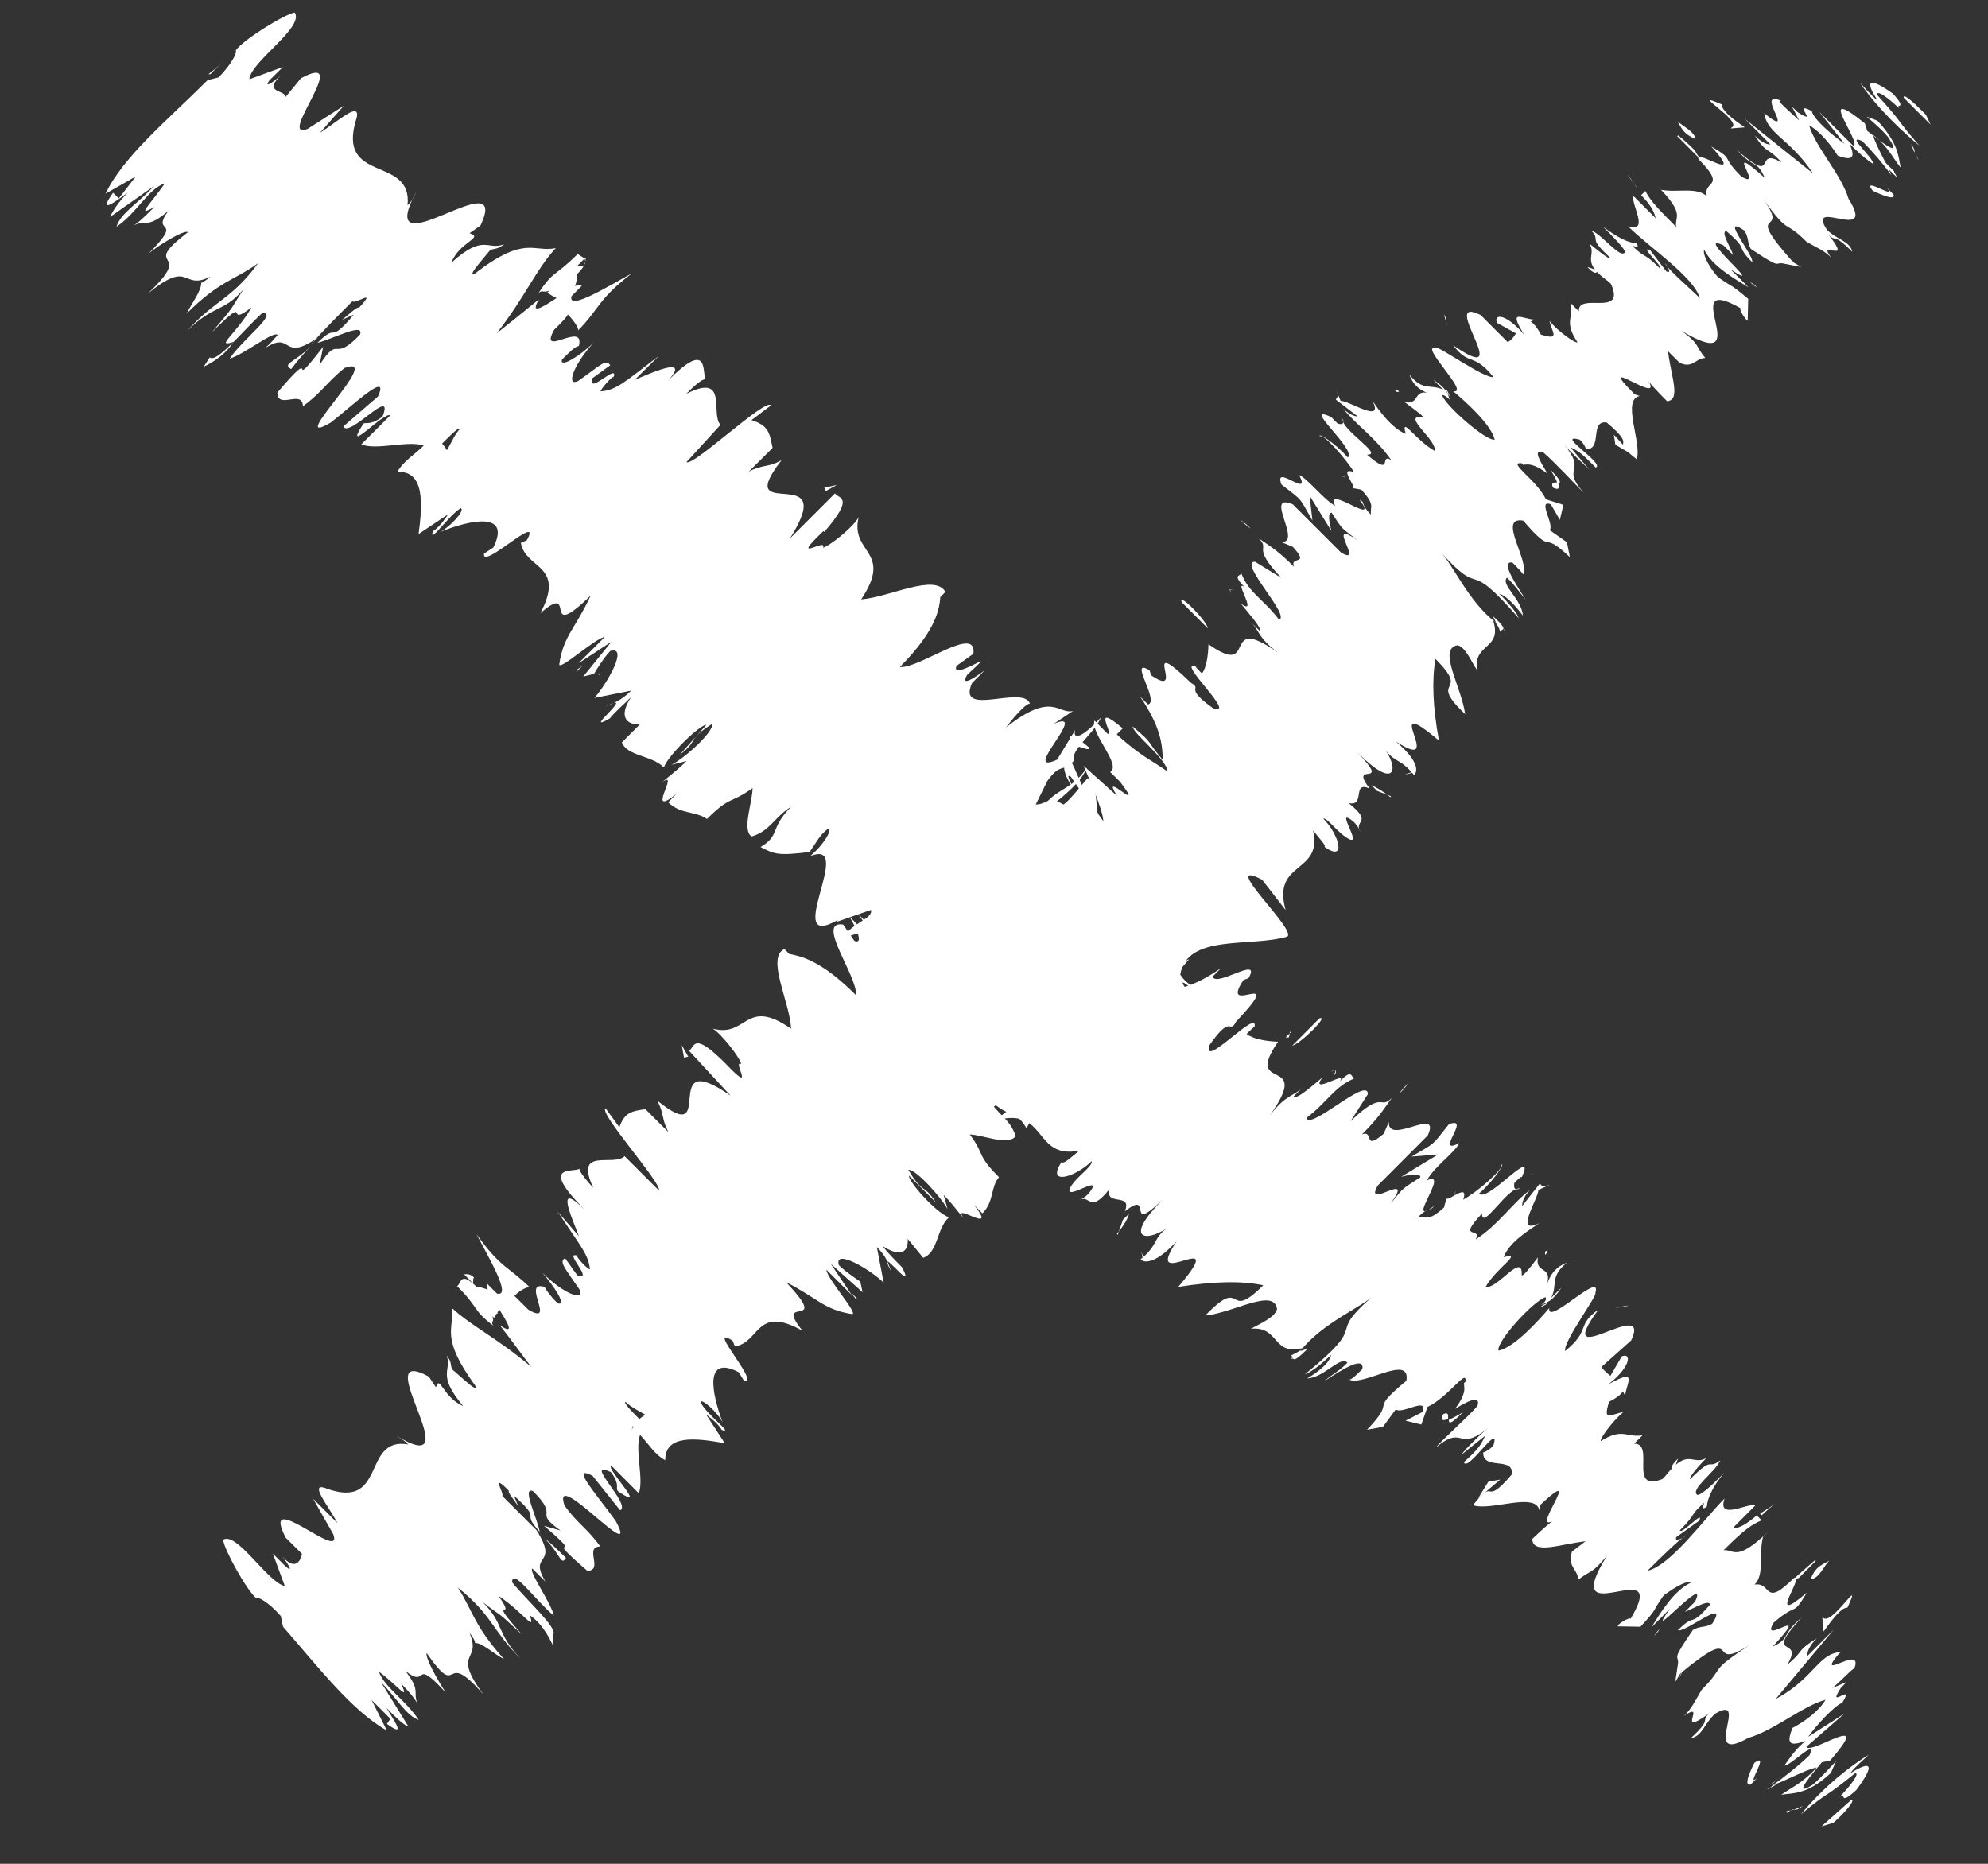 <svg width="16" height="15" viewBox="0 0 16 15" fill="none" xmlns="http://www.w3.org/2000/svg">
  <rect x="0" y="0" width="16" height="15" fill="#333333" stroke="none"/>
  <path d="M15.5 0.923C15.441 0.864 15.316 0.739 15.321 0.786L15.538 1.003L15.5 0.923Z" fill="white"/>
  <path d="M14.969 0.665C15.053 0.791 15.224 0.989 15.448 1.172C15.251 0.948 15.344 1.027 15.107 0.763C15.102 0.716 15.207 0.795 15.293 0.88C15.234 0.821 15.366 0.899 15.235 0.754C15.043 0.617 15.002 0.644 15.113 0.81C15.06 0.771 15.008 0.705 14.969 0.665Z" fill="white"/>
  <path d="M12.874 2.181L12.915 2.193C12.915 2.193 12.888 2.181 12.874 2.181Z" fill="white"/>
  <path d="M11.668 3.19C11.668 3.19 11.656 3.15 11.636 3.13C11.642 3.15 11.649 3.17 11.668 3.19Z" fill="white"/>
  <path d="M11.233 3.151C11.233 3.151 11.254 3.158 11.26 3.151C11.241 3.131 11.221 3.125 11.233 3.151Z" fill="white"/>
  <path d="M12.874 2.181L12.775 2.149C12.847 2.222 12.841 2.188 12.874 2.181Z" fill="white"/>
  <path d="M15.269 1.43C15.269 1.43 15.249 1.384 15.223 1.357C15.23 1.364 15.236 1.384 15.236 1.397L15.269 1.43Z" fill="white"/>
  <path d="M13.169 1.505C13.169 1.505 13.13 1.439 13.098 1.406L13.176 1.511L13.169 1.505Z" fill="white"/>
  <path d="M13.499 1.096C13.499 1.096 13.677 1.274 13.755 1.353C13.677 1.274 13.65 1.234 13.644 1.214C13.611 1.181 13.565 1.135 13.506 1.089L13.499 1.096Z" fill="white"/>
  <path d="M14.41 0.79L14.383 0.764C14.383 0.764 14.397 0.777 14.41 0.79Z" fill="white"/>
  <path d="M12.863 1.745C12.863 1.745 12.81 1.693 12.797 1.68C12.823 1.706 12.843 1.726 12.863 1.745Z" fill="white"/>
  <path d="M3.616 13.569C3.616 13.569 3.596 13.549 3.583 13.536C3.603 13.556 3.616 13.569 3.616 13.569Z" fill="white"/>
  <path d="M2.286 13.032L2.287 13.019L2.188 12.907L2.286 13.032Z" fill="white"/>
  <path d="M7.627 6.573C7.826 6.703 7.776 6.845 8.015 6.975C7.943 6.902 7.78 6.631 7.627 6.573Z" fill="white"/>
  <path d="M8.022 6.981L8.041 7.001C8.035 6.994 8.028 6.988 8.022 6.981Z" fill="white"/>
  <path d="M9.98 4.181C9.98 4.181 10.039 4.24 10.066 4.253C10.046 4.234 10.026 4.214 9.98 4.181Z" fill="white"/>
  <path d="M10.831 3.843L10.791 3.83C10.791 3.83 10.825 3.836 10.831 3.843Z" fill="white"/>
  <path d="M9.935 4.752C9.935 4.752 9.882 4.726 9.902 4.759C9.908 4.766 9.915 4.772 9.921 4.779C9.895 4.753 9.889 4.733 9.935 4.752Z" fill="white"/>
  <path d="M9.614 5.073C9.614 5.073 9.64 5.1 9.653 5.113L9.614 5.073Z" fill="white"/>
  <path d="M4.555 12.538C4.502 12.486 4.443 12.427 4.383 12.381C4.515 12.512 4.513 12.606 4.555 12.538Z" fill="white"/>
  <path d="M15.163 1.325C15.209 1.371 15.236 1.397 15.242 1.404C15.242 1.404 15.249 1.397 15.243 1.377C15.216 1.351 15.19 1.324 15.171 1.305L15.163 1.325Z" fill="white"/>
  <path d="M11.388 6.205L11.307 6.233C11.307 6.233 11.367 6.225 11.388 6.205Z" fill="white"/>
  <path d="M6.919 10.253L6.925 10.287C6.925 10.287 6.931 10.28 6.919 10.253Z" fill="white"/>
  <path d="M11.19 6.416C11.117 6.357 11.064 6.332 11.037 6.319C11.05 6.332 11.064 6.345 11.083 6.365L11.196 6.409L11.19 6.416Z" fill="white"/>
  <path d="M4.449 13.157C4.503 13.116 4.246 12.886 4.122 12.735C4.118 12.607 4.32 12.892 4.458 13.003C4.434 12.896 4.251 12.645 4.285 12.624C4.324 12.664 4.337 12.677 4.39 12.729C4.247 12.491 4.506 12.613 4.318 12.315C4.337 12.335 4.357 12.355 4.377 12.374C4.252 12.249 4.134 12.131 4.042 12.039C4.062 12.019 3.938 11.84 4.096 11.998C4.082 12.011 4.142 12.071 4.174 12.13L4.136 12.037C4.379 12.254 4.18 12.15 4.344 12.328C4.32 12.208 4.197 11.962 4.29 12.001C4.514 12.224 4.281 12.155 4.512 12.318L4.379 12.28C4.761 12.608 4.318 12.288 4.727 12.642C4.861 12.64 4.697 12.448 4.831 12.446C4.727 12.3 4.647 12.262 4.543 12.116C4.435 11.79 5.163 12.627 4.956 12.242C4.832 12.064 4.57 11.774 4.769 11.877L4.991 12.155C5.086 12.112 4.684 11.738 4.917 11.848C5.002 11.96 4.941 11.981 4.981 12.007C5.225 12.17 4.877 11.822 4.918 11.794L5.141 12.018C5.184 11.909 5.108 11.67 5.151 11.548C5.216 11.614 5.268 11.707 5.354 11.752C5.352 11.544 5.599 11.573 5.833 11.615L5.683 11.384C5.683 11.384 5.782 11.455 5.808 11.508C5.915 11.547 5.683 11.384 5.638 11.284C5.646 11.25 5.777 11.368 5.816 11.448C5.727 11.209 5.666 10.901 5.945 11.043L5.99 11.116C6.124 11.14 5.671 10.647 5.896 10.79L5.915 10.836C6.117 10.805 6.083 10.498 6.46 10.711C6.212 10.408 6.702 10.72 6.327 10.319C6.58 10.448 6.631 10.541 6.859 10.576C6.906 10.569 6.656 10.292 6.651 10.219L6.855 10.422L6.686 10.171L6.942 10.4L6.924 10.314C6.924 10.314 6.812 10.242 6.752 10.183C6.708 10.043 7.006 10.218 7.112 10.323L7.057 10.036C7.136 10.115 7.148 10.168 7.174 10.235C7.031 9.97 7.384 10.445 7.261 10.2C7.215 10.154 7.143 10.082 7.104 10.029C7.256 10.126 7.311 10.072 7.306 9.971L7.43 10.123C7.552 10.08 7.536 9.886 7.638 9.797C7.538 9.765 7.308 9.509 7.316 9.461L7.533 9.678C7.429 9.52 7.434 9.62 7.31 9.415C7.371 9.407 7.574 9.637 7.626 9.73L7.595 9.617C7.66 9.683 7.686 9.722 7.758 9.808C7.647 9.656 8.044 9.957 7.841 9.699L7.907 9.765C8.002 9.669 7.971 9.556 8.04 9.474C7.856 9.29 7.929 9.295 7.805 9.13C7.919 9.135 8.118 9.225 8.174 9.143C8.129 9.003 8.029 8.972 7.952 8.839C8.123 9.01 8.171 8.922 8.262 9.081C8.318 8.973 8.332 8.946 8.303 8.712C8.224 8.646 8.184 8.633 8.131 8.567C8.125 8.521 8.245 8.599 8.317 8.684L8.336 8.704C8.196 8.345 9.075 8.951 8.823 8.507L8.842 8.527L8.747 8.254C8.815 8.239 8.845 8.406 8.977 8.484C8.797 8.099 9.174 8.366 9.072 8.1C9.633 8.538 9.265 7.841 9.662 8.075L9.544 7.957C9.453 7.824 9.63 8.002 9.677 8.008C9.585 7.916 9.551 7.923 9.499 7.844C9.553 7.514 10.06 7.625 10.357 7.539C10.458 7.503 9.793 6.893 10.158 7.08L10.347 7.324C10.235 6.924 10.648 7.037 10.568 6.683C10.613 6.743 10.679 6.808 10.659 6.815C10.844 6.946 10.775 6.713 10.65 6.588C10.684 6.58 10.768 6.706 10.854 6.751C10.974 6.816 10.726 6.472 10.897 6.616C10.924 6.643 10.943 6.676 10.949 6.696C10.891 6.596 11.058 6.627 10.854 6.463C10.994 6.494 10.877 6.282 11.023 6.346C10.847 6.115 11.211 6.356 10.928 6.059C11.224 6.355 11.261 6.2 11.15 6.035C11.228 6.141 11.269 6.1 11.381 6.238C11.422 6.197 11.397 6.104 11.232 5.966C11.662 6.246 11.079 5.54 11.581 5.96C11.532 5.692 11.523 5.478 11.553 5.303C11.849 5.599 11.477 5.446 11.792 5.748C11.763 5.527 11.568 5.223 11.73 5.193C11.796 5.205 11.847 5.338 11.887 5.391C11.857 5.17 12.098 5.232 12.015 4.986C12.041 5.012 12.068 5.052 12.073 5.085C12.074 5.058 12.161 5.09 12.016 4.959L12.041 5.012C11.817 4.842 11.695 4.543 11.59 4.438C11.958 4.846 11.771 4.455 12.223 4.975C12.21 4.935 12.152 4.863 12.066 4.777C12.106 4.79 12.166 4.835 12.257 4.954C12.246 4.821 12.074 4.703 12.129 4.649C12.195 4.714 12.214 4.747 12.28 4.827C12.182 4.674 12.078 4.516 12.172 4.527C12.211 4.567 12.264 4.619 12.257 4.626C12.319 4.524 12.045 4.154 12.259 4.19C12.521 4.493 12.385 4.248 12.635 4.484L12.611 4.364L12.472 4.266C12.513 4.225 12.369 4.014 12.482 4.059L12.554 4.184L12.583 4.063L12.443 4.019C12.359 3.853 12.127 3.717 12.248 3.728C12.26 3.768 12.289 3.687 12.454 3.811C12.395 3.712 12.33 3.606 12.424 3.644C12.509 3.716 12.693 3.914 12.746 3.966C12.556 3.749 12.782 3.811 12.586 3.574C12.632 3.633 12.763 3.751 12.79 3.778L12.639 3.6C12.712 3.632 12.738 3.658 12.843 3.763C12.924 3.735 12.507 3.482 12.714 3.538C12.727 3.551 12.753 3.577 12.766 3.617C12.9 3.615 12.791 3.382 12.931 3.4C13.201 3.629 12.935 3.513 13.173 3.696C13.216 3.562 13.049 3.216 13.197 3.187L13.157 3.174C12.808 2.826 13.396 3.277 13.266 3.065C13.285 3.098 13.45 3.262 13.417 3.229C13.531 3.22 13.448 3.028 13.425 2.827L13.517 2.919C13.623 2.97 13.645 2.883 13.725 2.881C13.64 2.782 13.687 2.775 13.535 2.664C14.171 3.04 13.471 2.176 14.008 2.48C13.994 2.494 14.059 2.587 14.066 2.58L14.07 2.405C13.905 2.268 13.964 2.327 13.825 2.229C13.74 2.13 13.702 2.037 13.716 2.01C13.78 2.143 13.966 2.247 14.072 2.312C14.026 2.265 13.973 2.213 13.927 2.167C14.251 2.382 13.618 1.858 13.87 1.974L13.949 2.053C13.931 1.993 13.846 1.867 13.893 1.859C14.084 2.023 13.958 1.965 14.102 2.11C14.123 2.063 13.829 1.713 14.04 1.856C14.079 1.923 14.059 1.943 14.091 2.003C14.336 2.166 14.283 2.113 14.344 2.119L14.497 2.149L14.431 2.11C13.998 1.623 14.434 1.936 14.18 1.586C14.415 1.916 14.344 1.75 14.541 1.947C14.607 1.986 14.701 2.024 14.746 2.084C14.602 1.899 14.926 2.154 14.717 1.89C14.782 1.956 14.744 1.863 14.908 2.027C14.89 1.94 14.783 1.929 14.704 1.85C14.528 1.579 15.111 1.969 14.877 1.599C14.82 1.405 14.61 1.182 14.56 1.008C14.686 1.08 14.79 1.252 14.79 1.252C14.922 1.303 14.93 1.256 14.885 1.156C14.944 1.215 14.99 1.261 15.076 1.32C15.084 1.273 14.847 1.076 14.986 1.134C15.059 1.206 15.163 1.325 15.222 1.411C15.19 1.324 15.099 1.179 15.074 1.085C15.2 1.183 15.232 1.27 15.297 1.349C15.279 1.262 15.281 1.155 15.11 0.971L15.024 0.939C15.024 0.939 15.188 1.076 15.208 1.123C15.318 1.288 15.101 1.112 15.028 1.053L15.009 0.993C14.593 0.659 14.986 1.147 14.918 1.176L14.642 0.9L14.845 1.157C14.759 1.098 14.594 0.961 14.582 0.894C14.409 0.804 14.653 1.02 14.468 0.903C14.442 0.877 14.428 0.864 14.422 0.857L14.48 0.97C14.421 0.911 14.276 0.793 14.336 0.812C14.116 0.715 14.457 1.111 14.219 0.928L14.2 0.908C14.216 1.075 14.403 1.112 14.592 1.396L14.045 0.958L14.248 1.162C14.248 1.162 14.201 1.17 14.122 1.091C14.233 1.256 14.215 1.169 14.339 1.308C14.107 1.171 14.322 1.509 13.979 1.207C14.124 1.365 14.139 1.285 14.203 1.431C13.841 1.11 14.214 1.538 14.015 1.421C13.838 1.244 13.971 1.295 13.772 1.178C14.061 1.494 13.631 1.187 13.67 1.281C13.906 1.517 13.7 1.448 13.738 1.581C13.659 1.502 13.503 1.552 13.37 1.528L13.33 1.488C13.574 1.731 13.473 1.74 13.491 1.827C13.347 1.682 13.288 1.623 13.242 1.537L13.208 1.571C13.287 1.65 13.313 1.703 13.325 1.756L13.148 1.579C13.12 1.633 13.283 1.878 13.103 1.821C13.274 1.992 13.631 2.226 13.681 2.4C13.589 2.308 13.424 2.17 13.399 2.117C13.412 2.13 13.464 2.209 13.411 2.184L13.28 2.012C13.187 1.974 13.398 2.157 13.357 2.158C13.226 2.026 13.245 2.086 13.14 1.981C13.127 1.968 13.213 2.013 13.167 1.954C13.12 1.962 13.014 1.91 12.902 1.825C12.974 1.897 13.079 2.003 13.079 2.029C13.044 2.09 12.9 1.892 12.807 1.854C12.892 1.953 12.766 1.895 12.964 2.079C12.95 2.092 12.851 2.007 12.792 1.961C12.857 2.067 12.709 2.097 12.947 2.267L12.96 2.28C12.96 2.28 12.96 2.28 12.966 2.286C13.088 2.559 12.697 2.345 12.707 2.506L12.642 2.44C12.666 2.56 12.585 2.589 12.696 2.754C12.682 2.768 12.543 2.67 12.471 2.584C12.489 2.671 12.562 2.743 12.402 2.693C12.324 2.547 12.29 2.608 12.351 2.573C12.25 2.568 12.131 2.477 12.268 2.695C12.117 2.517 12.017 2.526 12.049 2.599L12.201 2.683C12.201 2.683 12.166 2.744 12.133 2.752L11.916 2.535C11.564 2.361 12.219 3.139 11.697 2.78C11.827 2.952 11.856 2.831 12.02 3.035C11.953 3.05 11.582 2.789 11.569 2.803C11.389 2.746 11.843 3.173 11.696 3.149C11.782 3.221 11.999 3.411 12.03 3.538C11.963 3.553 11.64 3.271 11.608 3.184C11.608 3.171 11.642 3.19 11.668 3.217C11.655 3.177 11.643 3.123 11.537 3.058L11.616 3.137C11.51 3.086 11.455 3.154 11.343 3.015C11.382 3.122 11.461 3.16 11.528 3.172C11.361 3.115 11.439 3.261 11.306 3.237C11.358 3.276 11.457 3.348 11.451 3.355C11.27 3.338 11.568 3.54 11.546 3.628C11.393 3.544 11.27 3.338 11.314 3.492C11.201 3.447 11.097 3.302 11.044 3.222C11.148 3.421 10.85 3.219 10.79 3.227L10.751 3.134C10.777 3.187 10.763 3.201 10.75 3.215L10.928 3.352C10.928 3.352 10.874 3.353 10.809 3.287C10.9 3.406 11.079 3.53 11.196 3.702C11.097 3.643 11.22 3.849 11.002 3.659C11.143 3.663 10.785 3.455 10.807 3.368C10.82 3.408 10.806 3.421 10.766 3.409C10.74 3.382 10.72 3.363 10.713 3.356C10.461 3.24 10.923 3.62 10.848 3.682C10.736 3.557 10.604 3.479 10.623 3.512C10.65 3.485 10.834 3.695 10.899 3.801C10.766 3.75 10.917 3.915 10.89 3.929L10.957 3.941C11.068 4.066 11.028 4.067 11.033 4.141C10.941 4.049 10.995 4.047 10.942 4.022C11.118 4.253 10.656 3.887 10.746 4.072C10.647 4.014 10.529 3.856 10.456 3.823C10.559 4.023 10.244 3.72 10.314 3.9C10.492 4.037 10.453 3.998 10.563 4.19L10.54 3.989L10.716 4.274C10.716 4.274 10.672 4.121 10.718 4.127C10.816 4.279 10.79 4.239 10.928 4.35C10.651 4.155 10.991 4.564 10.793 4.447L10.405 4.059C10.165 3.957 10.486 4.372 10.312 4.362L10.405 4.401C10.549 4.559 10.377 4.468 10.415 4.562C10.284 4.43 10.224 4.398 10.131 4.333C10.23 4.431 10.063 4.387 10.313 4.651L10.101 4.521C9.96 4.517 10.394 4.964 10.293 4.986C10.175 4.828 10.049 4.77 9.992 4.617C9.971 4.637 9.924 4.631 10.016 4.724C9.924 4.658 10.132 4.963 9.987 4.858C10.039 4.924 10.164 5.062 10.137 5.076C10.11 5.05 10.071 5.011 10.071 5.011C10.137 5.076 10.122 5.13 10.287 5.254C9.811 4.915 10.136 5.472 9.726 5.185C9.724 5.279 9.709 5.373 9.674 5.421C9.635 5.381 9.608 5.355 9.628 5.361C9.449 5.304 9.969 5.77 9.763 5.7C9.518 5.524 9.685 5.554 9.586 5.496C9.151 5.076 9.563 5.637 9.265 5.435L9.252 5.395C9.074 5.285 9.335 5.642 9.24 5.67C9.24 5.67 9.201 5.631 9.175 5.605C9.351 5.863 9.354 6.003 9.359 6.117C9.208 5.939 9.301 6.004 9.116 5.847C9.115 5.901 9.393 6.11 9.397 6.21C9.292 6.132 9.179 6.087 8.988 5.91L9.036 5.862C8.772 5.639 8.974 5.924 8.914 5.905L8.809 5.799C8.773 5.901 9.03 6.157 8.935 6.213L9.014 6.291C9.236 6.582 8.842 6.174 8.991 6.406L8.721 6.163C8.76 6.256 8.875 6.509 8.88 6.609C8.717 6.391 8.68 6.231 8.596 6.078C8.568 6.106 8.526 6.187 8.631 6.332C8.618 6.293 8.573 6.22 8.619 6.252C8.789 6.49 8.846 6.63 8.791 6.685C8.299 6.165 8.53 6.696 8.094 6.343C8.183 6.623 7.831 6.449 7.741 6.591C8.17 6.951 7.72 6.639 8.128 7.033C8.127 7.086 8.113 7.087 8.08 7.067L7.762 6.899C7.623 6.801 7.704 6.786 7.605 6.701C7.517 6.723 7.413 6.551 7.267 6.487C7.412 6.631 7.451 6.711 7.364 6.692L7.589 6.835C7.717 7.128 7.192 6.562 7.32 6.854L7.223 6.702C7.254 6.815 7.072 6.852 7.347 7.209C7.301 7.163 7.175 7.065 7.163 7.025C7.015 7.068 7.286 7.585 7.007 7.457L6.908 7.358C6.908 7.358 7.065 7.57 6.946 7.492C6.906 7.452 6.854 7.386 6.841 7.386C6.867 7.426 6.964 7.605 6.877 7.573L6.786 7.441C6.559 7.405 6.905 7.861 6.889 8.009C6.6 7.72 6.439 7.696 6.352 7.677L6.313 7.638C6.164 7.708 6.358 8.066 6.367 8.28C5.997 8.02 6.017 8.354 5.737 8.279C5.804 8.318 5.954 8.51 5.966 8.563C5.887 8.524 6.095 8.829 5.839 8.559C5.576 8.296 5.594 8.423 5.546 8.457L5.881 8.819C5.286 8.402 5.792 9.263 5.29 8.858C5.349 8.971 5.321 8.998 5.379 9.111L5.195 8.927C5.088 8.942 5.027 8.95 4.985 9.072L4.874 8.92C4.813 8.954 5.331 9.527 5.303 9.581L5.027 9.305C4.938 9.394 4.62 9.226 4.774 9.558C4.735 9.519 4.663 9.433 4.663 9.406C4.615 9.441 4.329 9.359 4.71 9.74C4.46 9.491 4.602 9.796 4.659 9.949L4.489 9.752C4.671 10.03 4.737 10.095 4.748 10.216C4.708 10.203 4.603 10.071 4.656 10.11C4.516 10.053 4.793 10.315 4.646 10.264L4.548 10.126C4.494 10.154 4.553 10.213 4.664 10.378C4.709 10.478 4.536 10.414 4.365 10.243C4.457 10.349 4.568 10.514 4.488 10.489C4.422 10.423 4.396 10.383 4.383 10.357C4.19 10.3 4.484 10.677 4.252 10.54C4.193 10.481 4.16 10.448 4.14 10.429C4.195 10.374 4.263 10.346 4.269 10.366C4.098 10.195 4.031 10.21 3.835 9.932C3.919 10.098 4.127 10.442 4 10.411C3.98 10.392 3.967 10.378 3.941 10.352L3.921 10.332C3.921 10.332 3.907 10.346 3.927 10.379C3.887 10.367 3.86 10.354 3.84 10.361C3.702 10.223 3.713 10.33 3.679 10.351C3.863 10.535 3.796 10.536 3.975 10.673C3.962 10.66 3.955 10.653 3.969 10.626C3.969 10.626 3.969 10.613 3.963 10.593L3.976 10.606C3.976 10.606 4.004 10.565 4.018 10.538C4.089 10.651 4.147 10.75 4.022 10.665C4.126 10.797 4.224 10.936 4.277 11.002C4 10.767 3.8 10.677 3.636 10.526C3.659 10.699 3.537 10.755 3.825 11.152C3.85 11.219 3.705 11.074 3.639 11.021C3.62 10.975 3.64 10.968 3.595 10.909C3.639 11.035 3.511 11.058 3.727 11.315C3.568 11.251 3.538 11.057 3.509 11.165L3.451 11.079C2.94 10.801 3.816 11.936 3.187 11.553C3.226 11.579 3.246 11.585 3.286 11.625C2.905 11.559 3.121 12.171 2.609 11.973C2.495 11.942 2.639 12.114 2.717 12.259L2.52 12.062L2.682 12.347C2.771 12.587 2.086 11.957 2.299 12.375L2.431 12.506C2.431 12.506 2.4 12.681 2.263 12.516C2.289 12.543 2.38 12.675 2.301 12.609L2.196 12.504L2.292 12.764C2.158 12.74 1.905 12.322 1.796 12.392C1.801 12.465 1.983 12.797 2.062 12.862C2.075 12.848 2.162 12.894 2.26 13.006L2.278 13.092C2.56 13.415 2.835 13.772 3.113 13.927L2.991 13.682L3.142 13.833L3.114 13.874C3.273 13.991 3.175 13.852 3.11 13.746C3.189 13.825 3.242 13.878 3.288 13.897L3.067 13.539C3.186 13.658 3.27 13.81 3.37 13.842C3.265 13.683 3.093 13.579 3.049 13.453C3.207 13.57 3.299 13.703 3.228 13.55C3.307 13.629 3.352 13.688 3.372 13.735C3.307 13.615 3.401 13.627 3.263 13.448C3.455 13.599 3.313 13.32 3.588 13.623C3.536 13.544 3.42 13.345 3.434 13.304C3.714 13.708 3.549 13.242 3.89 13.637C3.629 13.28 3.881 13.383 3.779 13.143C3.805 13.17 3.837 13.229 3.817 13.223C3.878 13.215 3.976 13.314 4.056 13.352C3.813 13.082 3.809 12.969 3.685 12.777C3.963 12.999 3.954 13.113 4.19 13.35C3.987 13.133 4.062 13.071 3.884 12.893C4.062 13.031 3.977 12.945 4.201 13.155C3.899 12.813 4.176 13.075 4.012 12.844C4.204 12.967 4.315 13.146 4.264 13C4.383 13.078 4.447 13.238 4.447 13.238L4.449 13.157ZM5.098 11.482C5.098 11.482 5.084 11.509 5.077 11.516C5.077 11.516 5.091 11.502 5.092 11.476L5.098 11.482ZM5.194 11.386C5.194 11.386 5.16 11.407 5.146 11.421C5.081 11.355 5.015 11.289 5.035 11.282C5.075 11.322 5.128 11.348 5.194 11.386ZM3.748 10.255C3.748 10.255 3.782 10.248 3.815 10.281C3.808 10.288 3.808 10.301 3.807 10.328L3.827 10.348C3.794 10.315 3.761 10.282 3.735 10.256L3.748 10.255Z" fill="white"/>
  <path d="M3.951 10.526L3.964 10.539C3.977 10.552 3.997 10.572 4.01 10.572L3.951 10.513L3.951 10.526Z" fill="white"/>
  <path d="M12.915 2.193C12.915 2.193 12.928 2.207 12.941 2.22C12.934 2.213 12.928 2.207 12.921 2.2L12.915 2.193Z" fill="white"/>
  <path d="M6.901 10.455L6.849 10.402L6.888 10.455L6.901 10.455Z" fill="white"/>
  <path d="M14.086 2.271C14.086 2.271 14.119 2.304 14.139 2.31C14.126 2.297 14.112 2.284 14.086 2.271Z" fill="white"/>
  <path d="M14.344 2.078L14.444 2.11C14.391 2.084 14.364 2.085 14.344 2.078Z" fill="white"/>
  <path d="M14.607 1.986C14.607 1.986 14.548 1.927 14.529 1.907L14.607 1.986Z" fill="white"/>
  <path d="M12.094 5.051C12.094 5.051 12.094 5.051 12.101 5.058C12.12 5.104 12.121 5.078 12.094 5.051Z" fill="white"/>
  <path d="M12.475 3.777C12.501 3.817 12.527 3.857 12.533 3.89C12.559 3.889 12.58 3.882 12.475 3.777Z" fill="white"/>
  <path d="M12.498 3.924C12.552 3.95 12.552 3.923 12.54 3.883C12.513 3.884 12.479 3.878 12.498 3.924Z" fill="white"/>
  <path d="M15.432 1.279L15.439 1.286C15.439 1.286 15.426 1.259 15.413 1.246L15.433 1.266L15.432 1.279Z" fill="white"/>
  <path d="M15.419 1.253L15.4 1.233C15.4 1.233 15.4 1.233 15.419 1.253Z" fill="white"/>
  <path d="M15.381 1.16L15.407 1.226C15.407 1.226 15.42 1.213 15.381 1.16Z" fill="white"/>
  <path d="M15.128 1.44L15.193 1.505C15.193 1.505 15.161 1.472 15.128 1.44Z" fill="white"/>
  <path d="M15.072 1.535C15.072 1.535 15.265 1.631 15.239 1.565L15.187 1.512C15.278 1.618 14.974 1.409 15.072 1.535Z" fill="white"/>
  <path d="M13.929 1.034L14.043 1.025C13.957 0.967 13.852 0.888 13.859 0.841C13.567 0.713 14.037 0.978 13.936 1.027L13.929 1.034Z" fill="white"/>
  <path d="M13.646 1.12C13.64 1.06 13.541 1.015 13.501 0.976C13.547 1.062 13.566 1.081 13.646 1.12Z" fill="white"/>
  <path d="M12.359 2.472L12.188 2.302C12.188 2.302 12.254 2.367 12.359 2.472Z" fill="white"/>
  <path d="M13.001 3.579L13.134 3.657L12.989 3.499L13.001 3.579Z" fill="white"/>
  <path d="M11.634 2.554L11.621 2.527L11.646 2.621L11.634 2.554Z" fill="white"/>
  <path d="M9.511 4.847L9.722 5.058C9.709 4.991 9.479 4.761 9.511 4.847Z" fill="white"/>
  <path d="M8.764 6.015C8.652 5.917 8.559 5.878 8.644 6.004C8.678 5.996 8.777 6.055 8.764 6.015Z" fill="white"/>
  <path d="M5.539 8.504L5.487 8.412L5.505 8.512L5.539 8.504Z" fill="white"/>
  <path d="M14.754 14.671C14.822 14.616 14.945 14.479 14.898 14.487L14.66 14.699L14.754 14.671Z" fill="white"/>
  <path d="M15.04 14.122C14.904 14.205 14.686 14.37 14.494 14.602C14.732 14.403 14.65 14.498 14.929 14.272C14.976 14.264 14.887 14.38 14.805 14.462C14.866 14.414 14.79 14.543 14.94 14.406C15.092 14.202 15.066 14.162 14.889 14.273C14.931 14.218 14.999 14.163 15.04 14.122Z" fill="white"/>
  <path d="M13.469 11.841L13.455 11.881C13.455 11.881 13.469 11.854 13.469 11.841Z" fill="white"/>
  <path d="M12.396 10.521C12.396 10.521 12.436 10.507 12.457 10.487C12.437 10.494 12.416 10.501 12.396 10.521Z" fill="white"/>
  <path d="M12.438 10.071C12.438 10.071 12.431 10.092 12.438 10.098C12.458 10.078 12.465 10.057 12.438 10.071Z" fill="white"/>
  <path d="M13.469 11.841L13.505 11.739C13.429 11.815 13.463 11.807 13.469 11.841Z" fill="white"/>
  <path d="M14.223 14.4C14.223 14.4 14.271 14.379 14.304 14.358C14.298 14.365 14.271 14.365 14.271 14.365C14.257 14.379 14.25 14.386 14.237 14.399L14.223 14.4Z" fill="white"/>
  <path d="M14.179 12.195C14.179 12.195 14.234 12.141 14.282 12.106L14.166 12.182L14.179 12.195Z" fill="white"/>
  <path d="M14.608 12.556C14.608 12.556 14.41 12.727 14.328 12.809C14.41 12.727 14.457 12.706 14.478 12.699C14.512 12.665 14.56 12.617 14.614 12.562L14.608 12.556Z" fill="white"/>
  <path d="M14.911 13.528L14.951 13.514C14.951 13.514 14.931 13.521 14.911 13.528Z" fill="white"/>
  <path d="M13.925 11.859C13.925 11.859 13.979 11.804 13.993 11.79C13.966 11.818 13.945 11.838 13.925 11.859Z" fill="white"/>
  <path d="M1.196 2.015C1.196 2.015 1.216 1.994 1.23 1.98C1.209 2.001 1.196 2.015 1.196 2.015Z" fill="white"/>
  <path d="M1.679 0.598L1.693 0.584C1.734 0.556 1.775 0.515 1.809 0.481L1.693 0.597L1.679 0.598Z" fill="white"/>
  <path d="M12.316 9.457C12.337 9.437 12.343 9.443 12.316 9.457V9.457Z" fill="white"/>
  <path d="M8.748 6.176C8.616 6.386 8.463 6.329 8.338 6.586C8.413 6.511 8.691 6.338 8.748 6.176Z" fill="white"/>
  <path d="M14.244 14.366C14.244 14.366 14.231 14.352 14.224 14.346C14.231 14.352 14.237 14.359 14.244 14.366Z" fill="white"/>
  <path d="M8.338 6.586L8.317 6.607C8.324 6.6 8.331 6.593 8.338 6.586Z" fill="white"/>
  <path d="M11.339 8.712C11.339 8.712 11.277 8.774 11.263 8.801C11.284 8.78 11.304 8.76 11.339 8.712Z" fill="white"/>
  <path d="M11.703 9.623L11.717 9.583C11.717 9.583 11.71 9.617 11.703 9.623Z" fill="white"/>
  <path d="M10.743 8.65C10.743 8.65 10.771 8.596 10.731 8.61C10.724 8.617 10.717 8.624 10.71 8.631C10.738 8.603 10.765 8.603 10.737 8.644L10.743 8.65Z" fill="white"/>
  <path d="M10.388 8.309C10.388 8.309 10.361 8.336 10.347 8.35C10.347 8.35 10.361 8.349 10.374 8.349L10.382 8.302L10.388 8.309Z" fill="white"/>
  <path d="M2.343 2.971C2.391 2.909 2.446 2.841 2.501 2.787C2.364 2.923 2.27 2.925 2.343 2.971Z" fill="white"/>
  <path d="M14.332 14.29C14.285 14.338 14.257 14.365 14.237 14.359C14.237 14.359 14.244 14.366 14.264 14.359C14.291 14.331 14.319 14.304 14.339 14.283L14.332 14.29Z" fill="white"/>
  <path d="M9.213 10.155L9.187 10.075C9.187 10.075 9.193 10.135 9.213 10.155Z" fill="white"/>
  <path d="M4.848 5.421L4.815 5.429C4.815 5.429 4.821 5.435 4.848 5.421Z" fill="white"/>
  <path d="M8.989 9.931C9.051 9.856 9.079 9.802 9.086 9.769C9.073 9.782 9.059 9.796 9.038 9.816L8.996 9.938L8.989 9.931Z" fill="white"/>
  <path d="M1.688 2.876C1.741 2.929 1.96 2.656 2.111 2.519C2.245 2.517 1.952 2.73 1.849 2.886C1.956 2.858 2.215 2.651 2.234 2.698C2.193 2.739 2.186 2.759 2.125 2.807C2.363 2.649 2.257 2.925 2.556 2.718C2.535 2.739 2.515 2.759 2.494 2.78C2.611 2.65 2.741 2.52 2.836 2.425C2.863 2.451 3.04 2.314 2.889 2.477C2.876 2.464 2.814 2.526 2.753 2.574L2.848 2.532C2.628 2.791 2.733 2.581 2.555 2.759C2.676 2.73 2.934 2.59 2.898 2.692C2.672 2.931 2.737 2.681 2.571 2.939L2.601 2.791C2.278 3.206 2.596 2.731 2.232 3.16C2.236 3.301 2.434 3.13 2.438 3.27C2.587 3.16 2.629 3.079 2.772 2.962C3.11 2.835 2.276 3.629 2.663 3.4C2.84 3.262 3.14 2.975 3.042 3.191L2.763 3.432C2.808 3.531 3.178 3.095 3.079 3.352C2.964 3.441 2.931 3.381 2.917 3.422C2.758 3.673 3.101 3.304 3.14 3.344L2.908 3.576C3.027 3.627 3.284 3.542 3.41 3.586C3.342 3.655 3.247 3.71 3.198 3.798C3.419 3.787 3.401 4.056 3.369 4.298L3.607 4.139C3.607 4.139 3.538 4.247 3.484 4.275C3.448 4.39 3.613 4.145 3.708 4.09C3.748 4.103 3.625 4.239 3.544 4.281C3.787 4.182 4.117 4.115 3.97 4.407L3.896 4.455C3.873 4.596 4.372 4.11 4.24 4.348L4.192 4.369C4.228 4.582 4.557 4.542 4.349 4.935C4.656 4.668 4.344 5.19 4.754 4.793C4.628 5.064 4.533 5.119 4.501 5.348C4.507 5.395 4.794 5.134 4.868 5.126L4.656 5.338L4.921 5.165L4.694 5.445L4.781 5.423C4.781 5.423 4.851 5.301 4.912 5.239C5.061 5.196 4.887 5.501 4.784 5.617L5.08 5.558C4.998 5.64 4.944 5.654 4.87 5.689C5.148 5.543 4.664 5.921 4.908 5.782C4.95 5.728 5.031 5.659 5.079 5.611C4.976 5.767 5.041 5.833 5.149 5.831L5.005 5.975C5.05 6.088 5.244 6.077 5.343 6.176C5.379 6.075 5.638 5.828 5.685 5.834L5.472 6.073C5.629 5.956 5.522 5.958 5.732 5.826C5.744 5.893 5.505 6.106 5.404 6.155L5.525 6.125C5.457 6.194 5.416 6.221 5.327 6.297C5.484 6.18 5.181 6.601 5.446 6.388L5.378 6.457C5.476 6.555 5.598 6.526 5.69 6.591C5.882 6.4 5.873 6.474 6.057 6.343C6.055 6.463 5.97 6.68 6.049 6.732C6.198 6.689 6.227 6.581 6.369 6.491C6.191 6.669 6.284 6.72 6.121 6.817C6.234 6.875 6.261 6.888 6.516 6.857C6.578 6.768 6.592 6.728 6.66 6.673C6.707 6.665 6.631 6.794 6.543 6.869L6.522 6.89C6.894 6.742 6.279 7.672 6.747 7.402L6.726 7.422L7.01 7.323C7.028 7.396 6.853 7.426 6.77 7.562C7.169 7.373 6.9 7.774 7.177 7.668C6.723 8.253 7.454 7.877 7.218 8.297L7.341 8.174C7.477 8.078 7.299 8.269 7.285 8.309C7.381 8.214 7.368 8.174 7.45 8.118C7.797 8.179 7.686 8.71 7.78 9.023C7.819 9.13 8.455 8.44 8.26 8.82L8.008 9.019C8.433 8.897 8.311 9.335 8.687 9.26C8.626 9.308 8.558 9.377 8.545 9.35C8.414 9.547 8.656 9.475 8.786 9.345C8.799 9.385 8.663 9.469 8.614 9.557C8.552 9.685 8.905 9.424 8.761 9.607C8.734 9.635 8.7 9.655 8.679 9.663C8.781 9.6 8.758 9.782 8.929 9.571C8.893 9.712 9.116 9.594 9.053 9.749C9.291 9.563 9.049 9.95 9.357 9.656C9.049 9.964 9.209 10.001 9.385 9.89C9.277 9.973 9.323 10.019 9.18 10.135C9.219 10.175 9.32 10.153 9.471 9.989C9.174 10.43 9.923 9.839 9.483 10.357C9.766 10.312 9.994 10.307 10.167 10.344C9.86 10.652 10.022 10.253 9.7 10.588C9.935 10.563 10.254 10.362 10.278 10.536C10.263 10.603 10.128 10.66 10.067 10.694C10.302 10.67 10.236 10.919 10.493 10.847C10.465 10.874 10.418 10.895 10.391 10.909C10.417 10.922 10.383 10.996 10.526 10.853L10.465 10.874C10.644 10.643 10.961 10.523 11.071 10.413C10.635 10.784 11.06 10.608 10.502 11.061C10.542 11.047 10.624 10.992 10.713 10.903C10.705 10.95 10.657 11.011 10.521 11.094C10.662 11.085 10.786 10.908 10.845 10.967C10.777 11.036 10.737 11.05 10.655 11.118C10.811 11.015 10.981 10.911 10.965 11.018C10.924 11.059 10.869 11.114 10.856 11.101C10.962 11.166 11.356 10.89 11.319 11.112C10.998 11.38 11.256 11.241 11.002 11.507L11.13 11.484L11.234 11.342C11.28 11.388 11.497 11.236 11.448 11.364L11.312 11.434L11.439 11.465L11.489 11.323C11.665 11.239 11.81 11.002 11.794 11.123C11.754 11.137 11.84 11.169 11.71 11.339C11.811 11.277 11.92 11.221 11.891 11.315C11.816 11.404 11.604 11.589 11.556 11.65C11.788 11.458 11.723 11.694 11.975 11.495C11.913 11.543 11.783 11.673 11.763 11.707L11.953 11.555C11.918 11.63 11.898 11.664 11.782 11.767C11.806 11.86 12.083 11.425 12.019 11.635C12.005 11.648 11.978 11.676 11.937 11.69C11.934 11.837 12.185 11.718 12.168 11.866C11.928 12.146 12.048 11.869 11.855 12.114C12.002 12.164 12.36 12.003 12.39 12.157L12.398 12.11C12.774 11.761 12.293 12.36 12.51 12.235C12.469 12.249 12.298 12.42 12.332 12.386C12.337 12.513 12.553 12.428 12.761 12.404L12.652 12.487C12.61 12.608 12.703 12.633 12.701 12.714C12.81 12.631 12.809 12.671 12.933 12.521C12.525 13.18 13.457 12.471 13.124 13.027C13.111 13.014 13.009 13.076 13.022 13.089L13.203 13.092C13.354 12.929 13.286 12.984 13.389 12.841C13.498 12.758 13.593 12.716 13.612 12.736C13.47 12.799 13.359 12.989 13.29 13.098C13.338 13.05 13.393 12.995 13.441 12.947C13.206 13.273 13.762 12.639 13.643 12.889L13.561 12.972C13.622 12.95 13.757 12.867 13.763 12.914C13.592 13.112 13.655 12.97 13.504 13.12C13.557 13.146 13.925 12.844 13.78 13.068C13.719 13.102 13.686 13.083 13.625 13.118C13.453 13.369 13.507 13.315 13.506 13.382L13.483 13.536L13.524 13.468C14.049 13.036 13.712 13.478 14.085 13.236C13.732 13.471 13.901 13.394 13.696 13.599C13.654 13.667 13.612 13.761 13.551 13.81C13.748 13.678 13.474 13.992 13.752 13.792C13.684 13.861 13.785 13.825 13.608 13.989C13.702 13.974 13.717 13.867 13.806 13.791C14.091 13.625 13.677 14.209 14.07 13.987C14.273 13.93 14.518 13.724 14.693 13.68C14.61 13.816 14.427 13.906 14.427 13.906C14.371 14.041 14.411 14.054 14.532 14.011C14.464 14.066 14.423 14.121 14.361 14.209C14.408 14.215 14.627 13.983 14.564 14.125C14.489 14.2 14.359 14.303 14.271 14.365C14.365 14.336 14.521 14.246 14.622 14.224C14.512 14.347 14.425 14.382 14.336 14.444C14.43 14.429 14.544 14.447 14.735 14.269L14.777 14.174C14.777 14.174 14.627 14.338 14.586 14.366C14.409 14.476 14.601 14.258 14.663 14.183L14.73 14.168C15.094 13.752 14.57 14.131 14.538 14.058L14.845 13.791L14.553 13.978C14.615 13.889 14.766 13.725 14.827 13.704C14.937 13.528 14.691 13.774 14.816 13.584C14.843 13.556 14.857 13.543 14.863 13.536L14.748 13.585C14.817 13.53 14.947 13.387 14.919 13.441C15.017 13.211 14.602 13.548 14.794 13.316L14.815 13.296C14.633 13.306 14.603 13.507 14.291 13.674L14.758 13.116L14.546 13.328C14.546 13.328 14.533 13.274 14.622 13.185C14.446 13.296 14.533 13.274 14.384 13.398C14.529 13.16 14.176 13.368 14.498 13.02C14.328 13.164 14.415 13.183 14.266 13.253C14.608 12.884 14.152 13.262 14.276 13.058C14.474 12.887 14.418 13.022 14.542 12.818C14.202 13.107 14.532 12.671 14.438 12.7C14.191 12.946 14.263 12.73 14.121 12.753C14.204 12.671 14.153 12.511 14.189 12.369L14.23 12.328C13.971 12.575 13.96 12.468 13.872 12.476C14.023 12.326 14.091 12.271 14.178 12.236L14.139 12.196C14.05 12.272 13.996 12.3 13.943 12.301L14.127 12.116C14.074 12.09 13.816 12.243 13.88 12.06C13.703 12.238 13.447 12.598 13.259 12.642C13.355 12.547 13.519 12.383 13.566 12.362C13.552 12.375 13.471 12.417 13.492 12.37L13.676 12.239C13.718 12.144 13.533 12.355 13.52 12.316C13.657 12.179 13.596 12.2 13.712 12.097C13.726 12.084 13.677 12.172 13.738 12.124C13.739 12.07 13.782 11.962 13.878 11.853C13.803 11.928 13.693 12.037 13.66 12.031C13.6 11.986 13.804 11.848 13.846 11.753C13.737 11.835 13.8 11.707 13.602 11.905C13.589 11.892 13.678 11.79 13.733 11.735C13.617 11.798 13.587 11.644 13.401 11.882L13.388 11.896C13.388 11.896 13.388 11.896 13.381 11.903C13.097 12.015 13.326 11.616 13.152 11.619L13.22 11.551C13.092 11.573 13.06 11.487 12.884 11.598C12.871 11.584 12.974 11.442 13.063 11.366C12.976 11.374 12.893 11.457 12.951 11.281C13.106 11.204 13.04 11.165 13.079 11.232C13.094 11.124 13.184 11.008 12.947 11.14C13.137 10.989 13.126 10.882 13.052 10.917L12.961 11.073C12.961 11.073 12.902 11.027 12.889 11.001L13.128 10.788C13.303 10.416 12.472 11.076 12.865 10.539C12.681 10.67 12.808 10.701 12.597 10.873C12.578 10.799 12.86 10.425 12.84 10.405C12.898 10.216 12.446 10.681 12.469 10.527C12.394 10.615 12.188 10.847 12.06 10.87C12.042 10.796 12.343 10.469 12.438 10.44C12.451 10.453 12.437 10.48 12.403 10.501C12.443 10.487 12.497 10.472 12.566 10.364L12.484 10.446C12.54 10.338 12.468 10.279 12.611 10.162C12.503 10.204 12.468 10.279 12.446 10.353C12.503 10.177 12.354 10.261 12.377 10.12C12.336 10.174 12.26 10.276 12.247 10.263C12.257 10.068 12.05 10.381 11.957 10.356C12.047 10.2 12.264 10.075 12.102 10.118C12.145 9.997 12.307 9.9 12.389 9.844C12.179 9.949 12.386 9.637 12.381 9.577L12.476 9.534C12.415 9.556 12.402 9.543 12.395 9.523L12.251 9.706C12.251 9.706 12.245 9.646 12.314 9.578C12.185 9.668 12.06 9.858 11.877 9.975C11.933 9.867 11.716 9.992 11.928 9.766C11.925 9.914 12.14 9.541 12.234 9.566C12.193 9.58 12.18 9.567 12.188 9.52C12.215 9.493 12.235 9.472 12.249 9.472C12.368 9.208 11.97 9.685 11.904 9.606C12.034 9.49 12.117 9.354 12.083 9.375C12.11 9.401 11.891 9.593 11.776 9.655C11.826 9.514 11.655 9.671 11.642 9.645L11.621 9.719C11.491 9.835 11.485 9.788 11.411 9.797C11.507 9.701 11.506 9.755 11.54 9.707C11.296 9.886 11.68 9.409 11.484 9.5C11.54 9.392 11.71 9.275 11.745 9.2C11.535 9.305 11.85 8.977 11.661 9.048C11.516 9.232 11.557 9.191 11.361 9.308L11.575 9.291L11.277 9.471C11.277 9.471 11.439 9.427 11.431 9.475C11.275 9.578 11.309 9.544 11.192 9.687C11.399 9.401 10.97 9.752 11.088 9.542L11.491 9.138C11.603 8.895 11.168 9.225 11.178 9.03L11.136 9.125C10.966 9.269 11.063 9.093 10.962 9.129C11.099 8.992 11.133 8.931 11.202 8.836C11.1 8.938 11.143 8.763 10.87 9.023L11.009 8.806C11.011 8.658 10.54 9.103 10.515 8.997C10.679 8.873 10.742 8.744 10.897 8.681C10.871 8.654 10.878 8.607 10.783 8.703C10.852 8.608 10.532 8.822 10.643 8.672C10.575 8.727 10.431 8.857 10.412 8.824C10.439 8.797 10.48 8.756 10.48 8.756C10.412 8.824 10.352 8.805 10.221 8.976C10.573 8.479 9.997 8.806 10.286 8.384C10.186 8.38 10.086 8.362 10.033 8.322C10.074 8.281 10.101 8.254 10.094 8.274C10.151 8.085 9.665 8.624 9.736 8.409C9.916 8.15 9.892 8.332 9.948 8.223C10.379 7.766 9.801 8.2 10.008 7.887L10.048 7.873C10.159 7.683 9.785 7.952 9.76 7.859C9.76 7.859 9.801 7.818 9.829 7.79C9.564 7.976 9.41 7.973 9.289 7.975C9.48 7.824 9.404 7.912 9.569 7.722C9.515 7.723 9.295 8.008 9.188 8.011C9.264 7.895 9.313 7.78 9.498 7.582L9.55 7.635C9.777 7.356 9.485 7.569 9.499 7.502L9.609 7.392C9.502 7.354 9.236 7.621 9.164 7.522L9.082 7.604C8.782 7.838 9.206 7.427 8.962 7.579L9.215 7.3C9.12 7.342 8.85 7.454 8.743 7.456C8.974 7.291 9.136 7.247 9.298 7.164C9.272 7.138 9.179 7.086 9.036 7.203C9.077 7.188 9.151 7.14 9.123 7.194C8.879 7.373 8.723 7.423 8.671 7.371C9.21 6.857 8.649 7.089 9.02 6.64C8.724 6.726 8.899 6.354 8.753 6.263C8.382 6.713 8.706 6.244 8.296 6.667C8.242 6.669 8.236 6.649 8.263 6.621L8.431 6.283C8.534 6.14 8.546 6.22 8.642 6.124C8.617 6.031 8.793 5.92 8.863 5.772C8.719 5.929 8.631 5.964 8.653 5.876L8.508 6.114C8.197 6.254 8.784 5.693 8.48 5.826L8.636 5.722C8.515 5.752 8.472 5.558 8.097 5.854C8.139 5.799 8.242 5.67 8.289 5.662C8.231 5.509 7.697 5.781 7.823 5.497L7.925 5.395C7.925 5.395 7.708 5.56 7.784 5.431C7.825 5.39 7.893 5.335 7.893 5.321C7.846 5.343 7.663 5.447 7.698 5.359L7.834 5.262C7.866 5.02 7.396 5.385 7.242 5.368C7.543 5.067 7.56 4.892 7.568 4.805L7.609 4.764C7.525 4.612 7.159 4.806 6.931 4.824C7.194 4.43 6.838 4.457 6.911 4.161C6.876 4.236 6.678 4.394 6.624 4.408C6.66 4.32 6.34 4.548 6.627 4.274L6.634 4.281C6.881 3.994 6.753 4.017 6.72 3.971L6.358 4.333C6.766 3.688 5.877 4.235 6.29 3.704C6.175 3.767 6.142 3.734 6.026 3.796L6.218 3.605C6.193 3.485 6.188 3.425 6.048 3.381L6.205 3.263C6.166 3.197 5.578 3.758 5.525 3.719L5.799 3.419C5.714 3.333 5.868 2.995 5.523 3.17C5.564 3.129 5.646 3.047 5.679 3.053C5.647 3.006 5.72 2.697 5.336 3.106C5.596 2.846 5.272 2.987 5.109 3.057L5.301 2.866C5.022 3.079 4.96 3.14 4.833 3.15C4.847 3.109 4.97 2.986 4.935 3.047C4.992 2.899 4.725 3.192 4.768 3.044L4.911 2.94C4.878 2.881 4.823 2.949 4.653 3.066C4.552 3.115 4.616 2.933 4.78 2.755C4.678 2.858 4.501 2.969 4.523 2.894C4.591 2.826 4.625 2.792 4.659 2.784C4.71 2.576 4.328 2.891 4.46 2.654C4.522 2.593 4.556 2.559 4.57 2.531C4.629 2.591 4.668 2.657 4.648 2.664C4.826 2.486 4.807 2.413 5.086 2.2C4.917 2.29 4.564 2.512 4.6 2.383C4.613 2.37 4.634 2.349 4.661 2.322L4.682 2.301C4.682 2.301 4.669 2.288 4.628 2.302C4.642 2.262 4.65 2.228 4.643 2.208C4.787 2.065 4.659 2.074 4.653 2.041C4.462 2.232 4.457 2.172 4.332 2.362C4.346 2.348 4.353 2.341 4.386 2.347C4.386 2.347 4.399 2.347 4.42 2.34L4.406 2.354C4.419 2.367 4.452 2.386 4.479 2.399C4.363 2.475 4.262 2.538 4.338 2.409C4.202 2.519 4.059 2.635 3.997 2.683C4.231 2.384 4.309 2.175 4.473 1.997C4.292 2.034 4.227 1.888 3.819 2.204C3.752 2.233 3.895 2.076 3.944 2.014C3.991 1.993 3.997 2.013 4.058 1.965C3.923 2.021 3.899 1.874 3.633 2.114C3.697 1.945 3.899 1.915 3.779 1.877L3.867 1.815C4.126 1.267 2.988 2.221 3.35 1.543C3.329 1.591 3.321 1.611 3.28 1.652C3.322 1.242 2.694 1.489 2.872 0.943C2.895 0.815 2.724 0.973 2.575 1.069L2.767 0.851L2.475 1.038C2.218 1.137 2.849 0.4 2.422 0.63L2.299 0.78C2.293 0.72 2.105 0.75 2.269 0.599C2.242 0.627 2.112 0.73 2.167 0.648L2.277 0.539L2.007 0.638C2.016 0.497 2.451 0.221 2.372 0.101C2.299 0.11 1.959 0.317 1.897 0.406C1.911 0.419 1.868 0.513 1.759 0.623L1.671 0.645C1.35 0.966 0.996 1.254 0.849 1.559L1.093 1.42L0.956 1.597L0.91 1.551C0.779 1.735 0.928 1.624 1.03 1.549C0.948 1.631 0.907 1.699 0.886 1.746L1.239 1.498C1.123 1.627 0.967 1.717 0.938 1.825C1.108 1.708 1.192 1.519 1.327 1.476C1.209 1.646 1.087 1.755 1.243 1.665C1.161 1.747 1.106 1.802 1.059 1.823C1.181 1.754 1.172 1.854 1.356 1.696C1.204 1.9 1.496 1.741 1.195 2.041C1.277 1.973 1.48 1.848 1.513 1.868C1.105 2.184 1.592 1.987 1.189 2.363C1.543 2.075 1.457 2.345 1.694 2.226C1.667 2.253 1.606 2.288 1.619 2.274C1.625 2.335 1.542 2.443 1.501 2.525C1.767 2.258 1.888 2.256 2.078 2.118C1.858 2.417 1.737 2.406 1.504 2.665C1.723 2.447 1.796 2.519 1.96 2.328C1.836 2.518 1.911 2.43 1.705 2.675C2.04 2.34 1.793 2.653 2.024 2.474C1.906 2.684 1.723 2.802 1.878 2.752C1.802 2.881 1.64 2.951 1.64 2.951L1.688 2.876ZM3.492 3.518C3.492 3.518 3.458 3.512 3.452 3.505C3.452 3.505 3.465 3.518 3.492 3.518ZM3.597 3.623C3.597 3.623 3.577 3.59 3.558 3.57C3.626 3.502 3.694 3.433 3.701 3.453C3.66 3.494 3.638 3.555 3.597 3.623ZM4.713 2.073C4.713 2.073 4.719 2.106 4.692 2.147C4.685 2.14 4.665 2.134 4.645 2.141C4.638 2.148 4.631 2.155 4.624 2.162C4.658 2.128 4.693 2.093 4.72 2.066L4.713 2.073Z" fill="white"/>
  <path d="M4.427 2.293C4.427 2.293 4.414 2.307 4.407 2.3C4.393 2.314 4.373 2.334 4.373 2.348C4.393 2.327 4.414 2.307 4.434 2.286C4.434 2.286 4.434 2.286 4.428 2.28L4.427 2.293Z" fill="white"/>
  <path d="M13.448 11.888C13.448 11.888 13.434 11.902 13.428 11.909C13.434 11.902 13.441 11.895 13.448 11.888Z" fill="white"/>
  <path d="M4.641 5.405L4.689 5.358L4.641 5.392L4.641 5.405Z" fill="white"/>
  <path d="M13.357 13.11C13.357 13.11 13.323 13.144 13.316 13.164C13.329 13.15 13.343 13.137 13.357 13.11Z" fill="white"/>
  <path d="M13.552 13.401L13.517 13.502C13.545 13.448 13.545 13.421 13.552 13.401Z" fill="white"/>
  <path d="M13.647 13.687C13.647 13.687 13.709 13.626 13.729 13.605L13.647 13.687Z" fill="white"/>
  <path d="M10.431 10.922C10.431 10.922 10.431 10.922 10.417 10.922C10.364 10.937 10.397 10.943 10.431 10.922Z" fill="white"/>
  <path d="M11.776 11.364C11.735 11.392 11.688 11.413 11.661 11.427C11.66 11.454 11.667 11.474 11.776 11.364Z" fill="white"/>
  <path d="M11.615 11.381C11.587 11.435 11.614 11.435 11.654 11.421C11.655 11.394 11.662 11.36 11.615 11.381Z" fill="white"/>
  <path d="M14.387 14.591C14.387 14.591 14.401 14.577 14.408 14.57L14.374 14.578L14.387 14.591Z" fill="white"/>
  <path d="M14.408 14.57L14.441 14.563C14.441 14.563 14.435 14.556 14.408 14.57Z" fill="white"/>
  <path d="M14.509 14.535L14.441 14.563C14.441 14.563 14.454 14.576 14.509 14.535Z" fill="white"/>
  <path d="M14.22 14.245L14.151 14.314C14.151 14.314 14.185 14.28 14.22 14.245Z" fill="white"/>
  <path d="M14.12 14.187C14.12 14.187 14.016 14.384 14.09 14.362L14.145 14.307C14.035 14.403 14.256 14.091 14.12 14.187Z" fill="white"/>
  <path d="M14.666 13.01L14.677 13.131C14.739 13.042 14.822 12.933 14.868 12.939C15.008 12.642 14.724 13.123 14.666 13.01Z" fill="white"/>
  <path d="M14.571 12.71C14.638 12.709 14.681 12.601 14.722 12.56C14.634 12.609 14.613 12.616 14.571 12.71Z" fill="white"/>
  <path d="M13.158 11.297L13.336 11.119C13.336 11.119 13.267 11.188 13.158 11.297Z" fill="white"/>
  <path d="M11.979 11.924L11.896 12.059L12.074 11.908L11.979 11.924Z" fill="white"/>
  <path d="M13.066 10.521L13.107 10.507L12.999 10.523L13.066 10.521Z" fill="white"/>
  <path d="M10.618 8.197L10.4 8.416C10.467 8.401 10.706 8.162 10.618 8.197Z" fill="white"/>
  <path d="M9.374 7.39C9.47 7.268 9.512 7.173 9.383 7.263C9.396 7.303 9.334 7.404 9.374 7.39Z" fill="white"/>
  <path d="M6.647 3.952L6.735 3.903L6.634 3.925L6.647 3.952Z" fill="white"/>
</svg>
  